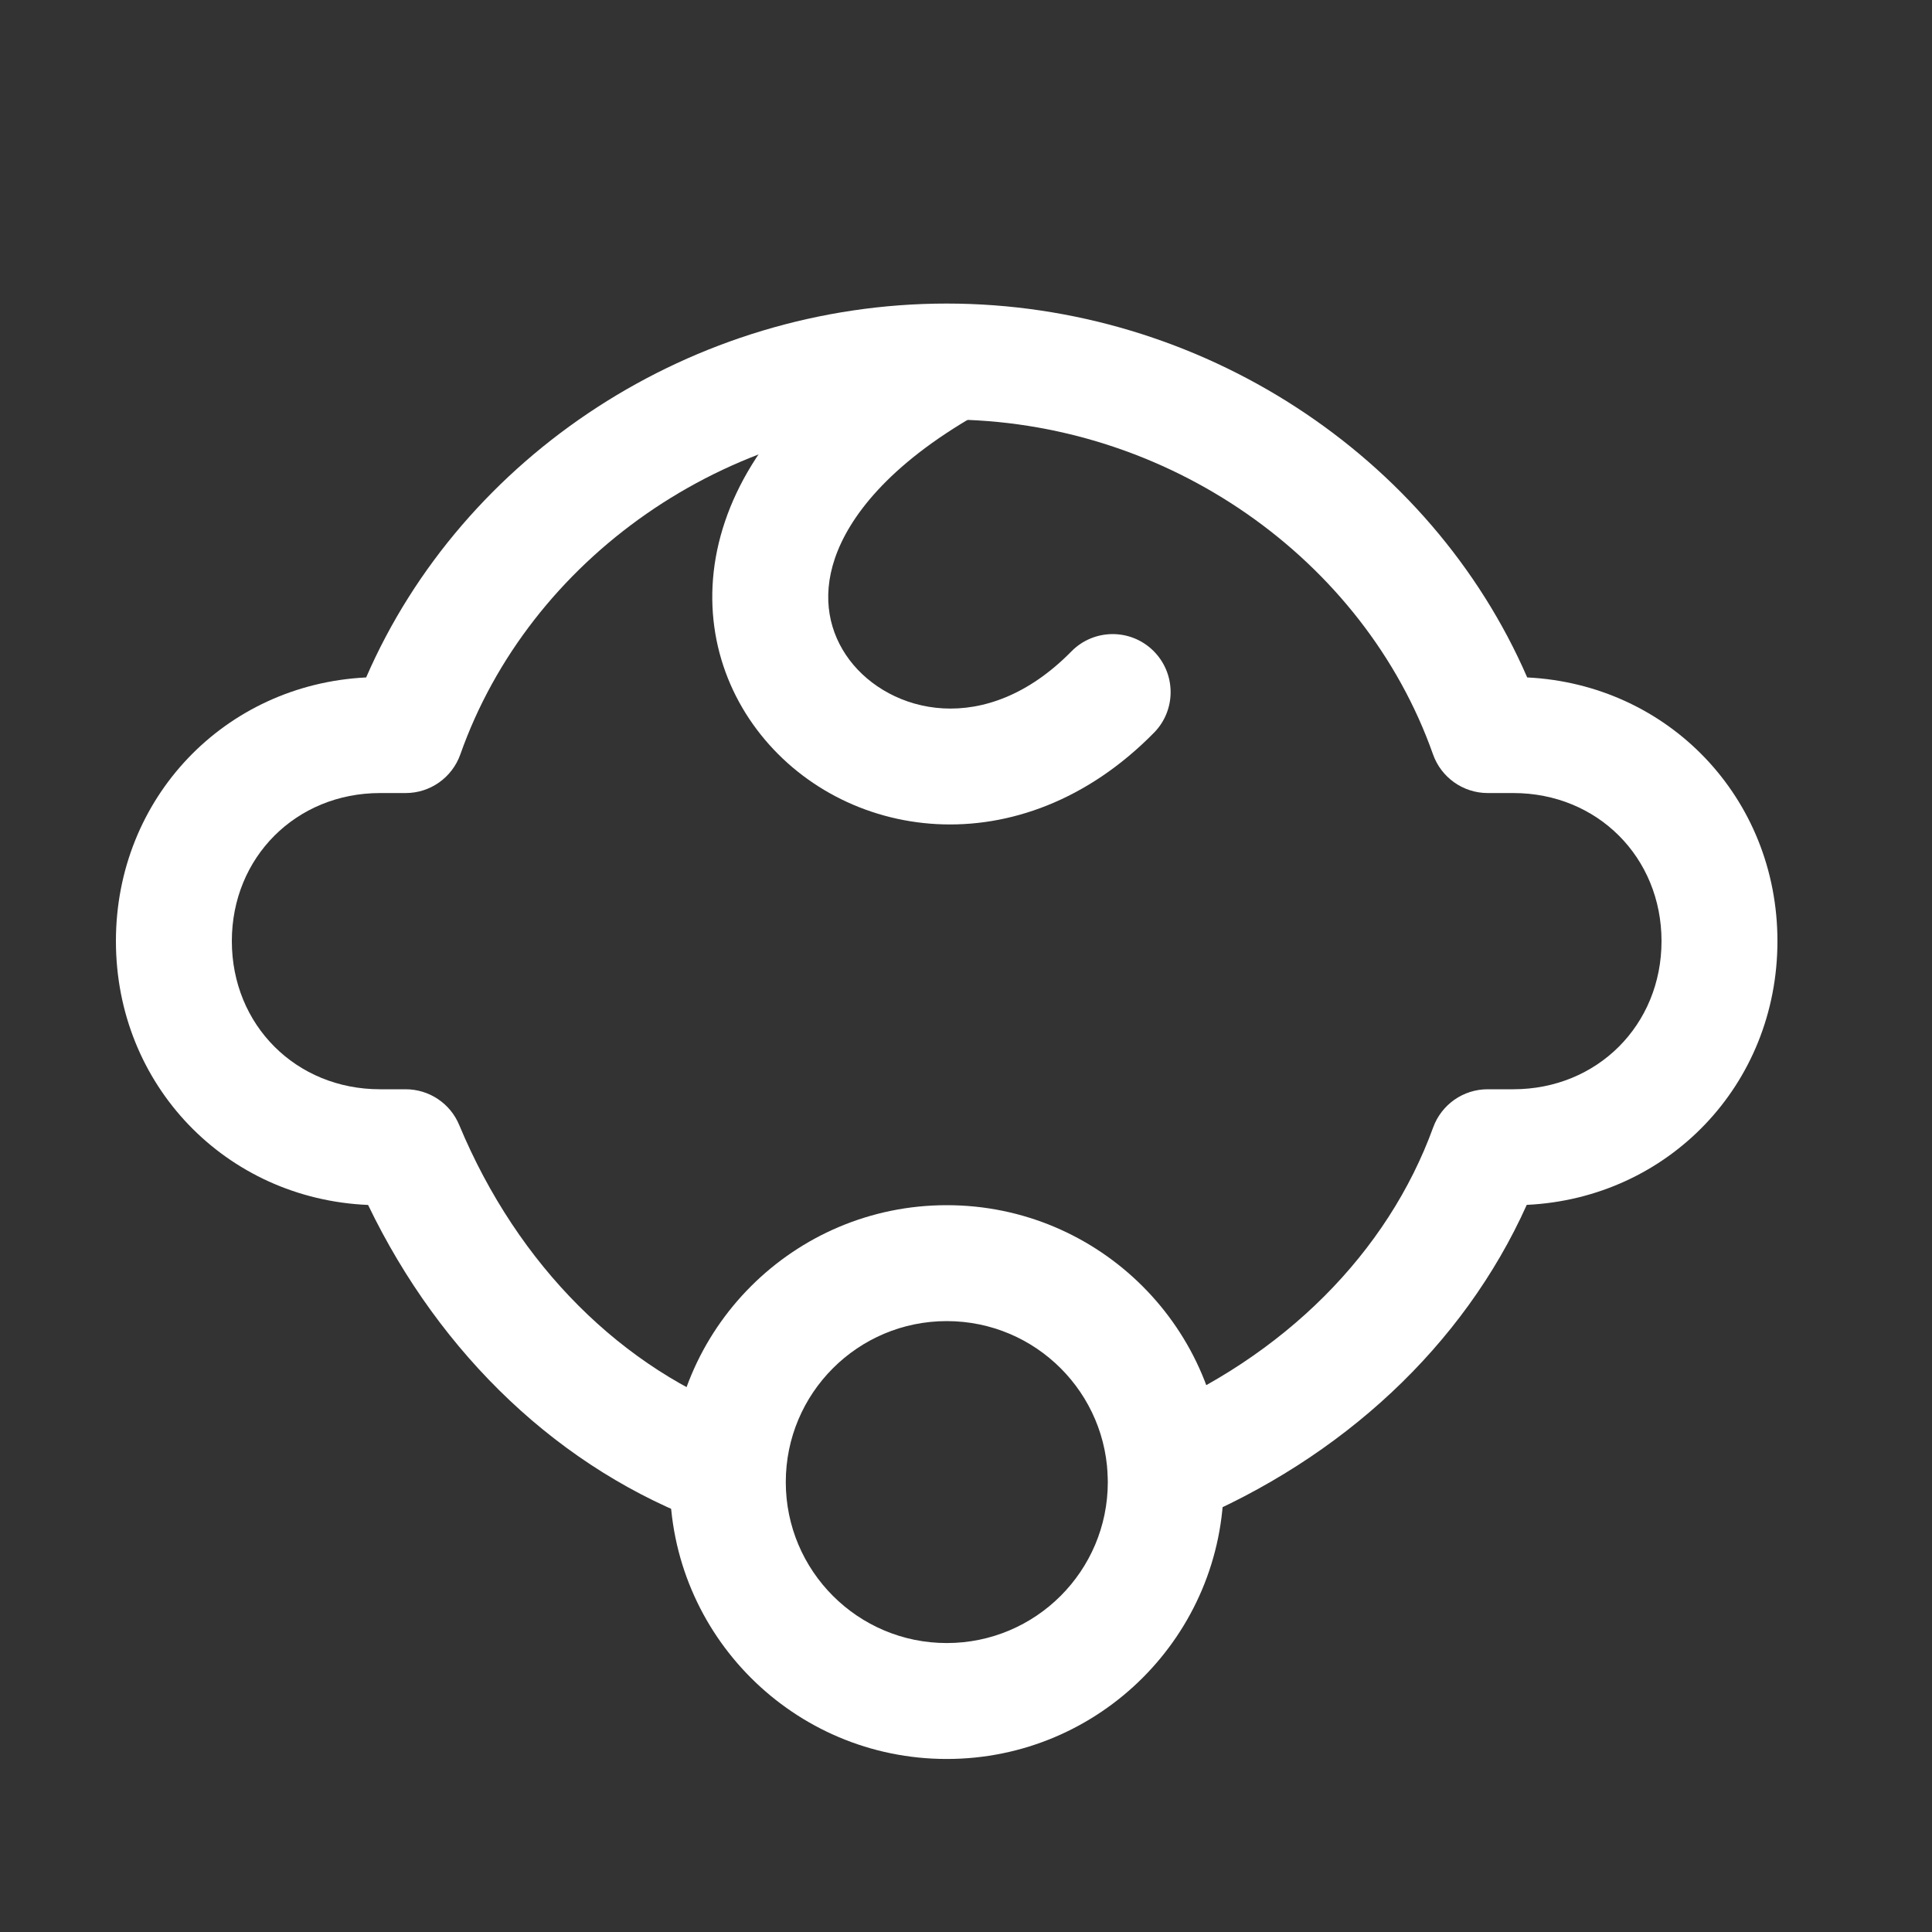 <svg width="25" height="25" viewBox="0 0 25 25" fill="none" xmlns="http://www.w3.org/2000/svg">
<rect x="0" y="0" width="25" height="25" fill="#333333" stroke="none"/>
<path fill-rule="evenodd" clip-rule="evenodd" d="M4.738 8.766C5.987 5.891 8.962 3.928 12.25 3.928C15.538 3.928 18.513 5.891 19.762 8.766C21.59 8.856 23 10.324 23 12.178C23 14.035 21.587 15.504 19.756 15.591C18.936 17.416 17.366 18.873 15.372 19.704C14.989 19.863 14.55 19.683 14.391 19.3C14.232 18.918 14.412 18.479 14.795 18.32C16.625 17.557 17.959 16.202 18.545 14.589C18.653 14.292 18.935 14.095 19.25 14.095H19.582C20.668 14.095 21.5 13.264 21.5 12.178C21.5 11.093 20.669 10.262 19.583 10.262H19.251C18.933 10.262 18.649 10.061 18.543 9.761C17.652 7.238 15.109 5.428 12.25 5.428C9.391 5.428 6.848 7.238 5.957 9.761C5.851 10.061 5.568 10.262 5.25 10.262H4.918C3.832 10.262 3 11.093 3 12.178C3 13.264 3.831 14.095 4.917 14.095H5.249C5.552 14.095 5.826 14.277 5.942 14.557C6.705 16.387 8.06 17.72 9.673 18.307C10.062 18.448 10.263 18.879 10.121 19.268C9.98 19.657 9.55 19.858 9.16 19.717C7.254 19.023 5.7 17.537 4.763 15.592C2.923 15.514 1.5 14.041 1.5 12.178C1.5 10.324 2.91 8.856 4.738 8.766Z" fill="white"/>
<path fill-rule="evenodd" clip-rule="evenodd" d="M12.251 17.095C11.101 17.095 10.168 18.027 10.168 19.178C10.168 20.328 11.101 21.261 12.251 21.261C13.402 21.261 14.335 20.328 14.335 19.178C14.335 18.027 13.402 17.095 12.251 17.095ZM8.668 19.178C8.668 17.199 10.272 15.595 12.251 15.595C14.23 15.595 15.835 17.199 15.835 19.178C15.835 21.157 14.23 22.761 12.251 22.761C10.272 22.761 8.668 21.157 8.668 19.178Z" fill="white"/>
<path fill-rule="evenodd" clip-rule="evenodd" d="M12.919 4.339C13.124 4.699 13 5.157 12.64 5.363C11.493 6.018 10.983 6.696 10.803 7.227C10.628 7.743 10.735 8.197 10.992 8.539C11.507 9.224 12.749 9.563 13.863 8.43C14.153 8.134 14.628 8.13 14.923 8.42C15.219 8.711 15.223 9.186 14.933 9.481C13.202 11.243 10.881 10.887 9.793 9.44C9.248 8.716 9.043 7.746 9.382 6.746C9.716 5.761 10.544 4.833 11.896 4.06C12.255 3.855 12.713 3.98 12.919 4.339Z" fill="white"/>
</svg>
